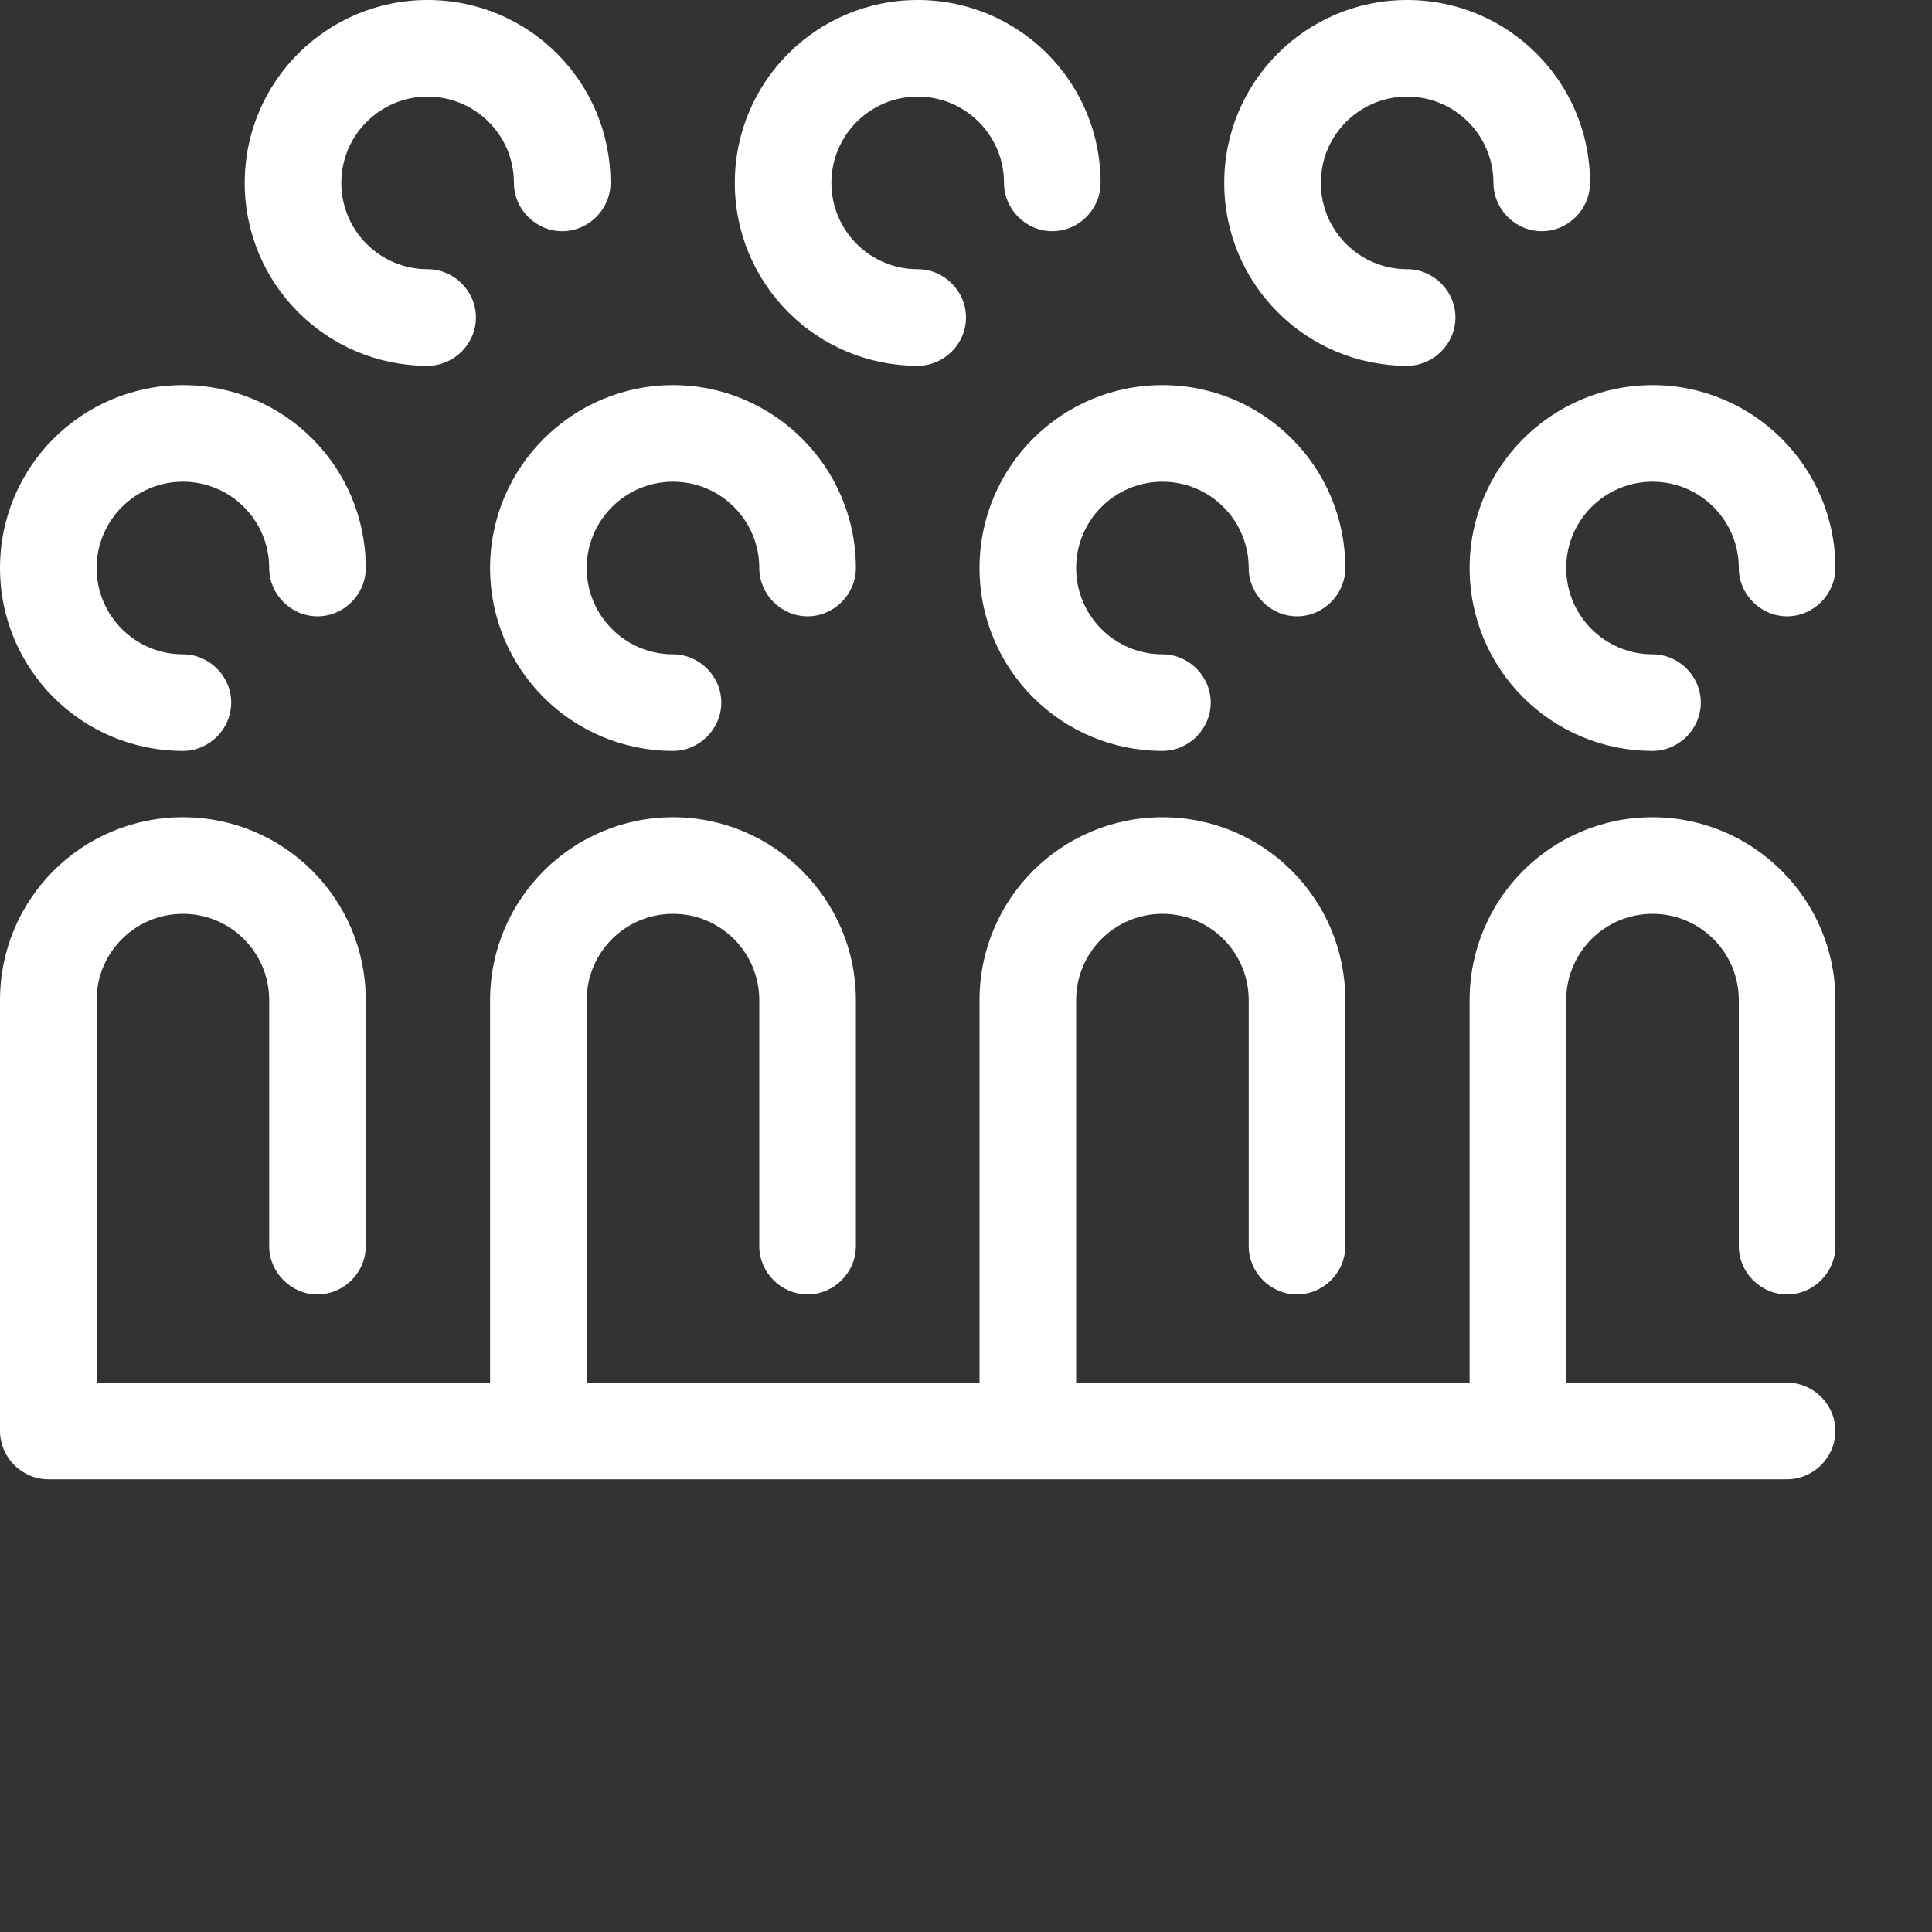 <?xml version="1.0" encoding="UTF-8"?><svg id="Ebene_1" xmlns="http://www.w3.org/2000/svg" viewBox="0 0 30 30"><rect x="0" y="0" width="30" height="30" fill="#333333" stroke="none"/><defs><style>.cls-1{fill:#fff;}</style></defs><path class="cls-1" d="m2.84,11.66c.41,0,.75-.34.75-.75s-.34-.75-.75-.75c-.74,0-1.34-.6-1.34-1.34s.6-1.34,1.34-1.34,1.34.6,1.34,1.34c0,.41.34.75.75.75s.75-.34.75-.75c0-1.57-1.27-2.84-2.84-2.84s-2.84,1.27-2.84,2.84,1.27,2.84,2.84,2.84Z"/><path class="cls-1" d="m7.61,8.82c0,1.57,1.27,2.84,2.84,2.84.41,0,.75-.34.75-.75s-.34-.75-.75-.75c-.74,0-1.34-.6-1.34-1.34s.6-1.34,1.34-1.34,1.34.6,1.34,1.34c0,.41.34.75.75.75s.75-.34.75-.75c0-1.57-1.28-2.84-2.84-2.84s-2.84,1.27-2.84,2.84Z"/><path class="cls-1" d="m15.21,8.82c0,1.57,1.27,2.84,2.84,2.84.41,0,.75-.34.75-.75s-.34-.75-.75-.75c-.74,0-1.34-.6-1.34-1.34s.6-1.34,1.34-1.34,1.34.6,1.34,1.34c0,.41.34.75.75.75s.75-.34.75-.75c0-1.57-1.27-2.84-2.84-2.84s-2.84,1.27-2.84,2.84Z"/><path class="cls-1" d="m22.82,8.82c0,1.57,1.27,2.84,2.84,2.84.41,0,.75-.34.75-.75s-.34-.75-.75-.75c-.74,0-1.34-.6-1.34-1.34s.6-1.34,1.34-1.34,1.34.6,1.34,1.34c0,.41.34.75.75.75s.75-.34.75-.75c0-1.57-1.28-2.84-2.84-2.84s-2.84,1.27-2.84,2.84Z"/><path class="cls-1" d="m25.66,12.69c-1.57,0-2.84,1.27-2.84,2.84v5.94h-6.11v-5.94c0-.74.6-1.34,1.34-1.34s1.34.6,1.34,1.34v3.82c0,.41.34.75.75.75s.75-.34.75-.75v-3.82c0-1.57-1.27-2.84-2.84-2.84s-2.84,1.27-2.84,2.84v5.94h-6.1v-5.94c0-.74.6-1.34,1.34-1.34s1.34.6,1.34,1.34v3.82c0,.41.34.75.75.75s.75-.34.75-.75v-3.82c0-1.57-1.28-2.84-2.84-2.84s-2.84,1.27-2.84,2.84v5.94H1.5v-5.94c0-.74.6-1.34,1.34-1.34s1.34.6,1.34,1.34v3.82c0,.41.34.75.75.75s.75-.34.75-.75v-3.82c0-1.57-1.27-2.84-2.84-2.84s-2.84,1.27-2.84,2.84v6.69c0,.41.34.75.75.75h27c.41,0,.75-.34.75-.75s-.34-.75-.75-.75h-3.43v-5.94c0-.74.6-1.34,1.34-1.34s1.34.6,1.34,1.34v3.82c0,.41.34.75.75.75s.75-.34.75-.75v-3.82c0-1.57-1.28-2.84-2.84-2.84Z"/><path class="cls-1" d="m6.64,5.68c.41,0,.75-.34.75-.75s-.34-.75-.75-.75c-.74,0-1.34-.6-1.34-1.34s.6-1.34,1.34-1.34,1.34.6,1.34,1.34c0,.41.34.75.75.75s.75-.34.75-.75c0-1.57-1.27-2.84-2.84-2.84s-2.84,1.27-2.84,2.84,1.27,2.84,2.84,2.84Z"/><path class="cls-1" d="m14.25,5.68c.41,0,.75-.34.75-.75s-.34-.75-.75-.75c-.74,0-1.34-.6-1.34-1.34s.6-1.34,1.34-1.34,1.34.6,1.34,1.34c0,.41.34.75.75.75s.75-.34.75-.75c0-1.57-1.27-2.84-2.84-2.84s-2.84,1.27-2.84,2.84,1.27,2.84,2.84,2.84Z"/><path class="cls-1" d="m21.85,5.68c.41,0,.75-.34.75-.75s-.34-.75-.75-.75c-.74,0-1.34-.6-1.34-1.34s.6-1.34,1.34-1.34,1.34.6,1.34,1.34c0,.41.34.75.75.75s.75-.34.75-.75c0-1.57-1.27-2.84-2.84-2.84s-2.84,1.27-2.84,2.84,1.27,2.84,2.84,2.84Z"/></svg>